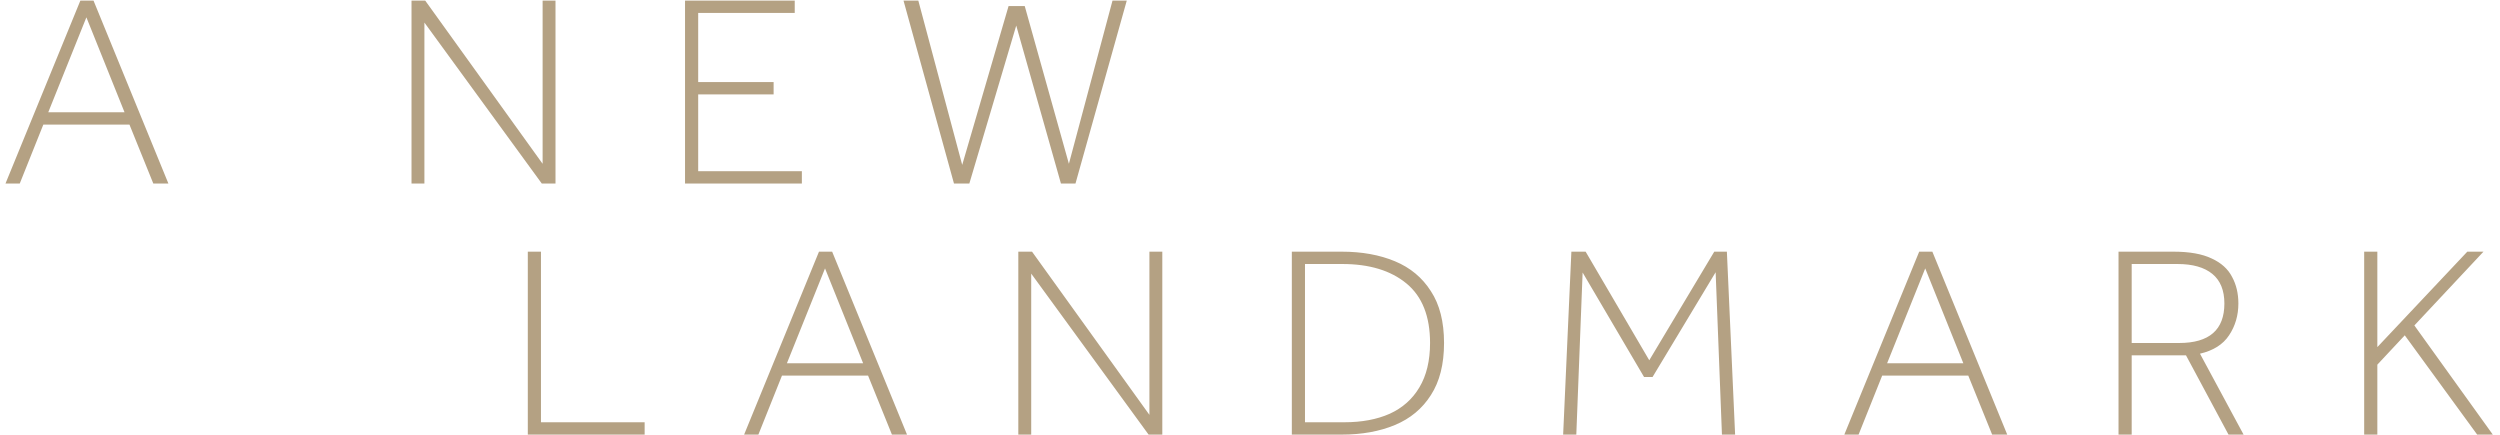 <svg width='1185' height='206' viewBox='0 0 1185 206' fill='none' xmlns='http://www.w3.org/2000/svg'>
<path d='M250.18 206V119.29H256.42V200.15H305.56V206H250.18ZM352.709 206L388.199 119.29H394.439L429.929 206H422.779L411.469 178.05H370.649L359.469 206H352.709ZM372.989 172.2H409.129L391.059 127.22L372.989 172.2ZM482.682 206V119.29H489.182L544.822 196.64V119.29H550.932V206H544.432L488.792 129.69V206H482.682ZM612.326 206V119.29H635.986C645.52 119.29 653.926 120.807 661.206 123.84C668.486 126.873 674.163 131.597 678.236 138.01C682.396 144.337 684.476 152.527 684.476 162.58C684.476 172.633 682.396 180.867 678.236 187.28C674.163 193.693 668.486 198.417 661.206 201.45C653.926 204.483 645.52 206 635.986 206H612.326ZM618.566 200.15H637.286C645.52 200.15 652.67 198.807 658.736 196.12C664.803 193.347 669.483 189.187 672.776 183.64C676.156 178.007 677.846 170.987 677.846 162.58C677.846 149.927 674.12 140.523 666.666 134.37C659.213 128.217 649.073 125.14 636.246 125.14H618.566V200.15ZM740.931 206L744.831 119.29H751.591L781.751 170.77L812.561 119.29H818.541L822.441 206H816.201L813.211 129.04L783.311 178.7H779.281L750.161 129.17L747.171 206H740.931ZM874.207 206L909.697 119.29H915.937L951.427 206H944.277L932.967 178.05H892.147L880.967 206H874.207ZM894.487 172.2H930.627L912.557 127.22L894.487 172.2ZM1004.18 206V119.29H1030.31C1037.85 119.29 1043.87 120.373 1048.38 122.54C1052.89 124.62 1056.09 127.523 1058 131.25C1059.99 134.89 1060.99 139.093 1060.99 143.86C1060.99 149.493 1059.52 154.52 1056.57 158.94C1053.71 163.273 1049.12 166.177 1042.79 167.65L1063.46 206H1056.31L1036.16 168.43H1010.42V206H1004.18ZM1010.42 162.58H1032.91C1047.21 162.58 1054.36 156.34 1054.36 143.86C1054.36 137.62 1052.45 132.94 1048.64 129.82C1044.83 126.7 1039.32 125.14 1032.13 125.14H1010.42V162.58ZM1120.62 206V119.29H1126.86V164.53L1169.5 119.29H1177.17L1144.41 154.26L1181.59 206H1174.18L1139.86 158.94L1126.86 172.85V206H1120.62Z' fill='#B4A183'/>
<path d='M2.6 87L38.09 0.29H44.33L79.82 87H72.67L61.36 59.05H20.54L9.36 87H2.6ZM22.88 53.2H59.02L40.95 8.22L22.88 53.2ZM195.059 87V0.29H201.559L257.199 77.64V0.29H263.309V87H256.809L201.169 10.69V87H195.059ZM324.703 87V0.29H376.703V6.14H330.943V38.9H366.693V44.75H330.943V81.15H380.083V87H324.703ZM452.187 87L428.267 0.29H435.287L456.087 78.16L478.057 2.89H485.727L506.657 77.64L527.327 0.29H534.087L509.777 87H502.887L481.697 12.12L459.467 87H452.187Z' fill='#B4A183'/>
</svg>
